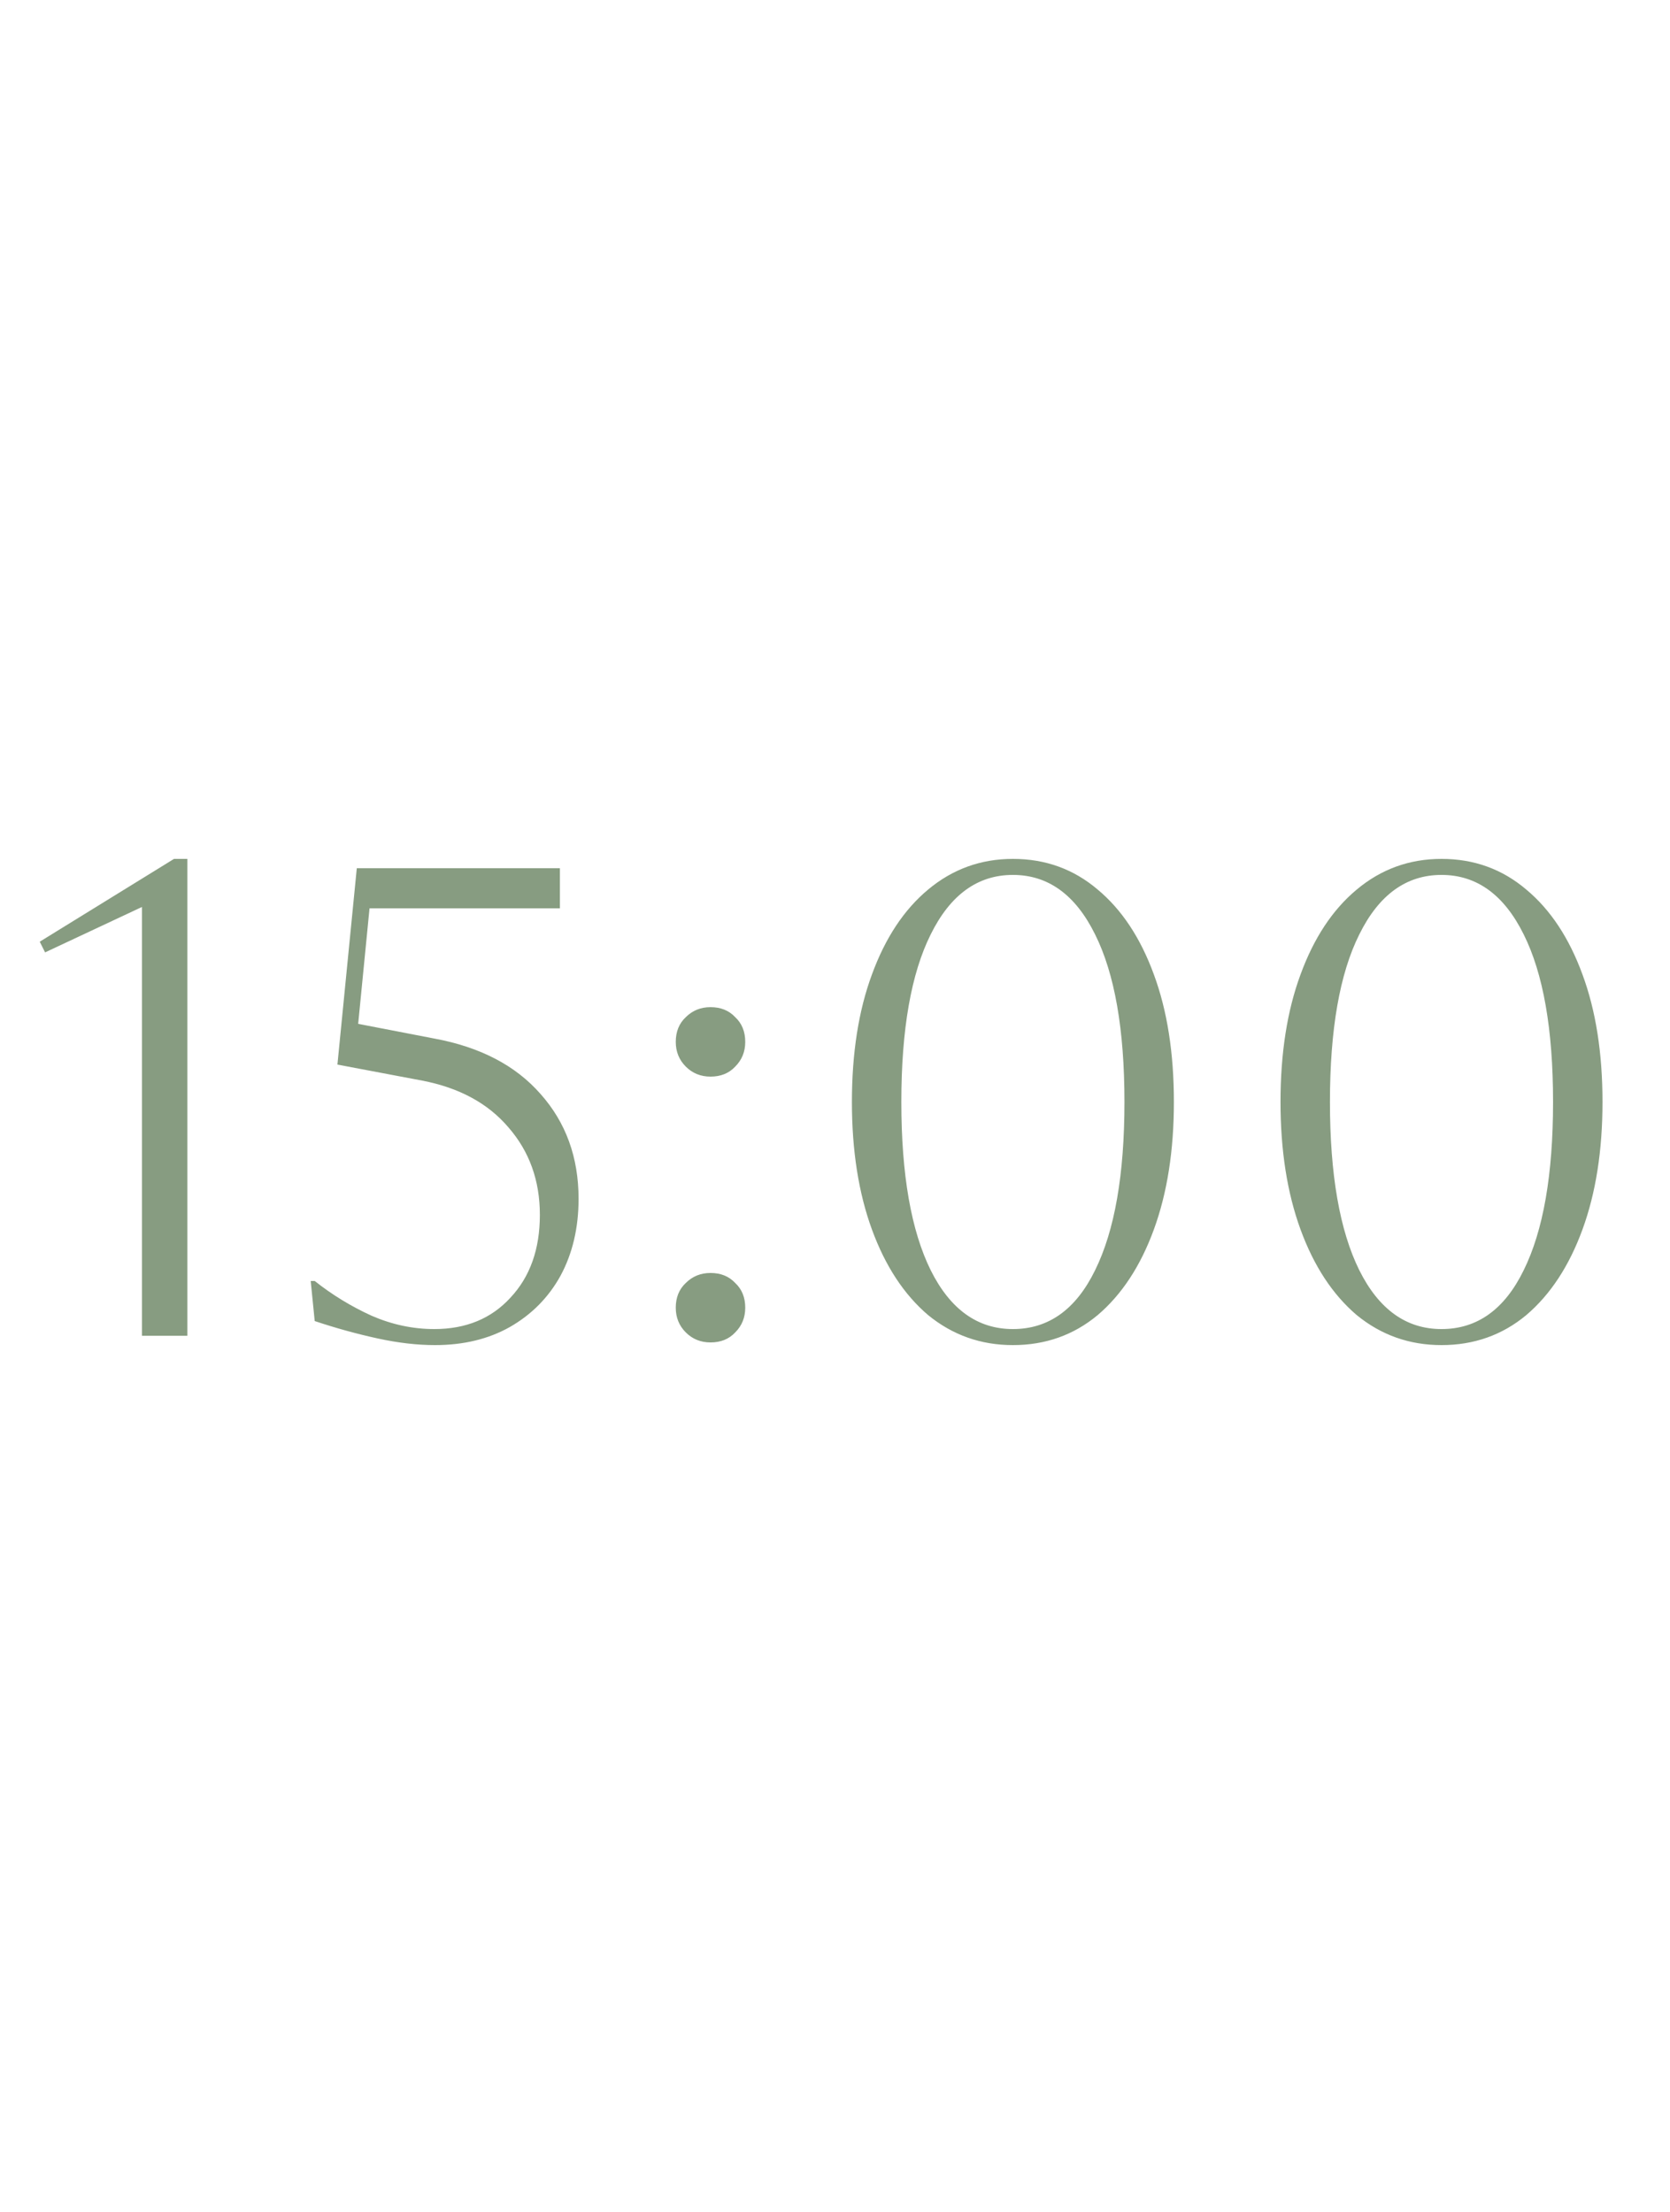 <?xml version="1.0" encoding="UTF-8"?> <svg xmlns="http://www.w3.org/2000/svg" width="40" height="53" viewBox="0 0 40 53" fill="none"><path d="M3.4 32V21.728L1.08 22.816L0.952 22.56L4.168 20.576H4.488V32H3.4ZM7.538 30.688C7.955 31.019 8.408 31.296 8.899 31.52C9.389 31.733 9.89 31.84 10.402 31.84C11.16 31.84 11.768 31.589 12.226 31.088C12.696 30.587 12.931 29.925 12.931 29.104C12.931 28.283 12.68 27.584 12.178 27.008C11.688 26.432 11 26.059 10.114 25.888L8.082 25.504L8.546 20.8H13.411V21.76H8.851L8.579 24.528L10.402 24.88C11.501 25.083 12.349 25.525 12.947 26.208C13.555 26.891 13.858 27.728 13.858 28.72C13.858 29.413 13.714 30.027 13.427 30.56C13.139 31.083 12.733 31.493 12.21 31.792C11.698 32.08 11.101 32.224 10.418 32.224C9.992 32.224 9.533 32.171 9.043 32.064C8.552 31.957 8.05 31.819 7.538 31.648L7.442 30.688H7.538ZM16.186 31.328C16.186 31.083 16.266 30.885 16.426 30.736C16.586 30.576 16.784 30.496 17.018 30.496C17.264 30.496 17.461 30.576 17.61 30.736C17.77 30.885 17.85 31.083 17.85 31.328C17.85 31.563 17.77 31.76 17.61 31.92C17.461 32.08 17.264 32.16 17.018 32.16C16.784 32.16 16.586 32.08 16.426 31.92C16.266 31.76 16.186 31.563 16.186 31.328ZM16.186 24.96C16.186 24.715 16.266 24.517 16.426 24.368C16.586 24.208 16.784 24.128 17.018 24.128C17.264 24.128 17.461 24.208 17.61 24.368C17.77 24.517 17.85 24.715 17.85 24.96C17.85 25.195 17.77 25.392 17.61 25.552C17.461 25.712 17.264 25.792 17.018 25.792C16.784 25.792 16.586 25.712 16.426 25.552C16.266 25.392 16.186 25.195 16.186 24.96ZM20.405 26.4C20.405 25.227 20.565 24.208 20.885 23.344C21.205 22.469 21.653 21.792 22.229 21.312C22.816 20.821 23.493 20.576 24.261 20.576C25.04 20.576 25.717 20.821 26.293 21.312C26.869 21.792 27.317 22.469 27.637 23.344C27.957 24.208 28.117 25.227 28.117 26.4C28.117 27.563 27.957 28.581 27.637 29.456C27.317 30.331 26.869 31.013 26.293 31.504C25.717 31.984 25.04 32.224 24.261 32.224C23.493 32.224 22.816 31.984 22.229 31.504C21.653 31.013 21.205 30.331 20.885 29.456C20.565 28.581 20.405 27.563 20.405 26.4ZM21.589 26.4C21.589 28.139 21.824 29.483 22.293 30.432C22.762 31.371 23.418 31.84 24.261 31.84C25.114 31.84 25.77 31.371 26.229 30.432C26.698 29.483 26.933 28.139 26.933 26.4C26.933 24.661 26.698 23.323 26.229 22.384C25.76 21.435 25.104 20.96 24.261 20.96C23.418 20.96 22.762 21.435 22.293 22.384C21.824 23.323 21.589 24.661 21.589 26.4ZM30.671 26.4C30.671 25.227 30.831 24.208 31.151 23.344C31.471 22.469 31.919 21.792 32.495 21.312C33.081 20.821 33.759 20.576 34.527 20.576C35.305 20.576 35.983 20.821 36.559 21.312C37.135 21.792 37.583 22.469 37.903 23.344C38.223 24.208 38.383 25.227 38.383 26.4C38.383 27.563 38.223 28.581 37.903 29.456C37.583 30.331 37.135 31.013 36.559 31.504C35.983 31.984 35.305 32.224 34.527 32.224C33.759 32.224 33.081 31.984 32.495 31.504C31.919 31.013 31.471 30.331 31.151 29.456C30.831 28.581 30.671 27.563 30.671 26.4ZM31.855 26.4C31.855 28.139 32.089 29.483 32.559 30.432C33.028 31.371 33.684 31.84 34.527 31.84C35.38 31.84 36.036 31.371 36.495 30.432C36.964 29.483 37.199 28.139 37.199 26.4C37.199 24.661 36.964 23.323 36.495 22.384C36.025 21.435 35.369 20.96 34.527 20.96C33.684 20.96 33.028 21.435 32.559 22.384C32.089 23.323 31.855 24.661 31.855 26.4Z" fill="#879C81"></path></svg> 
